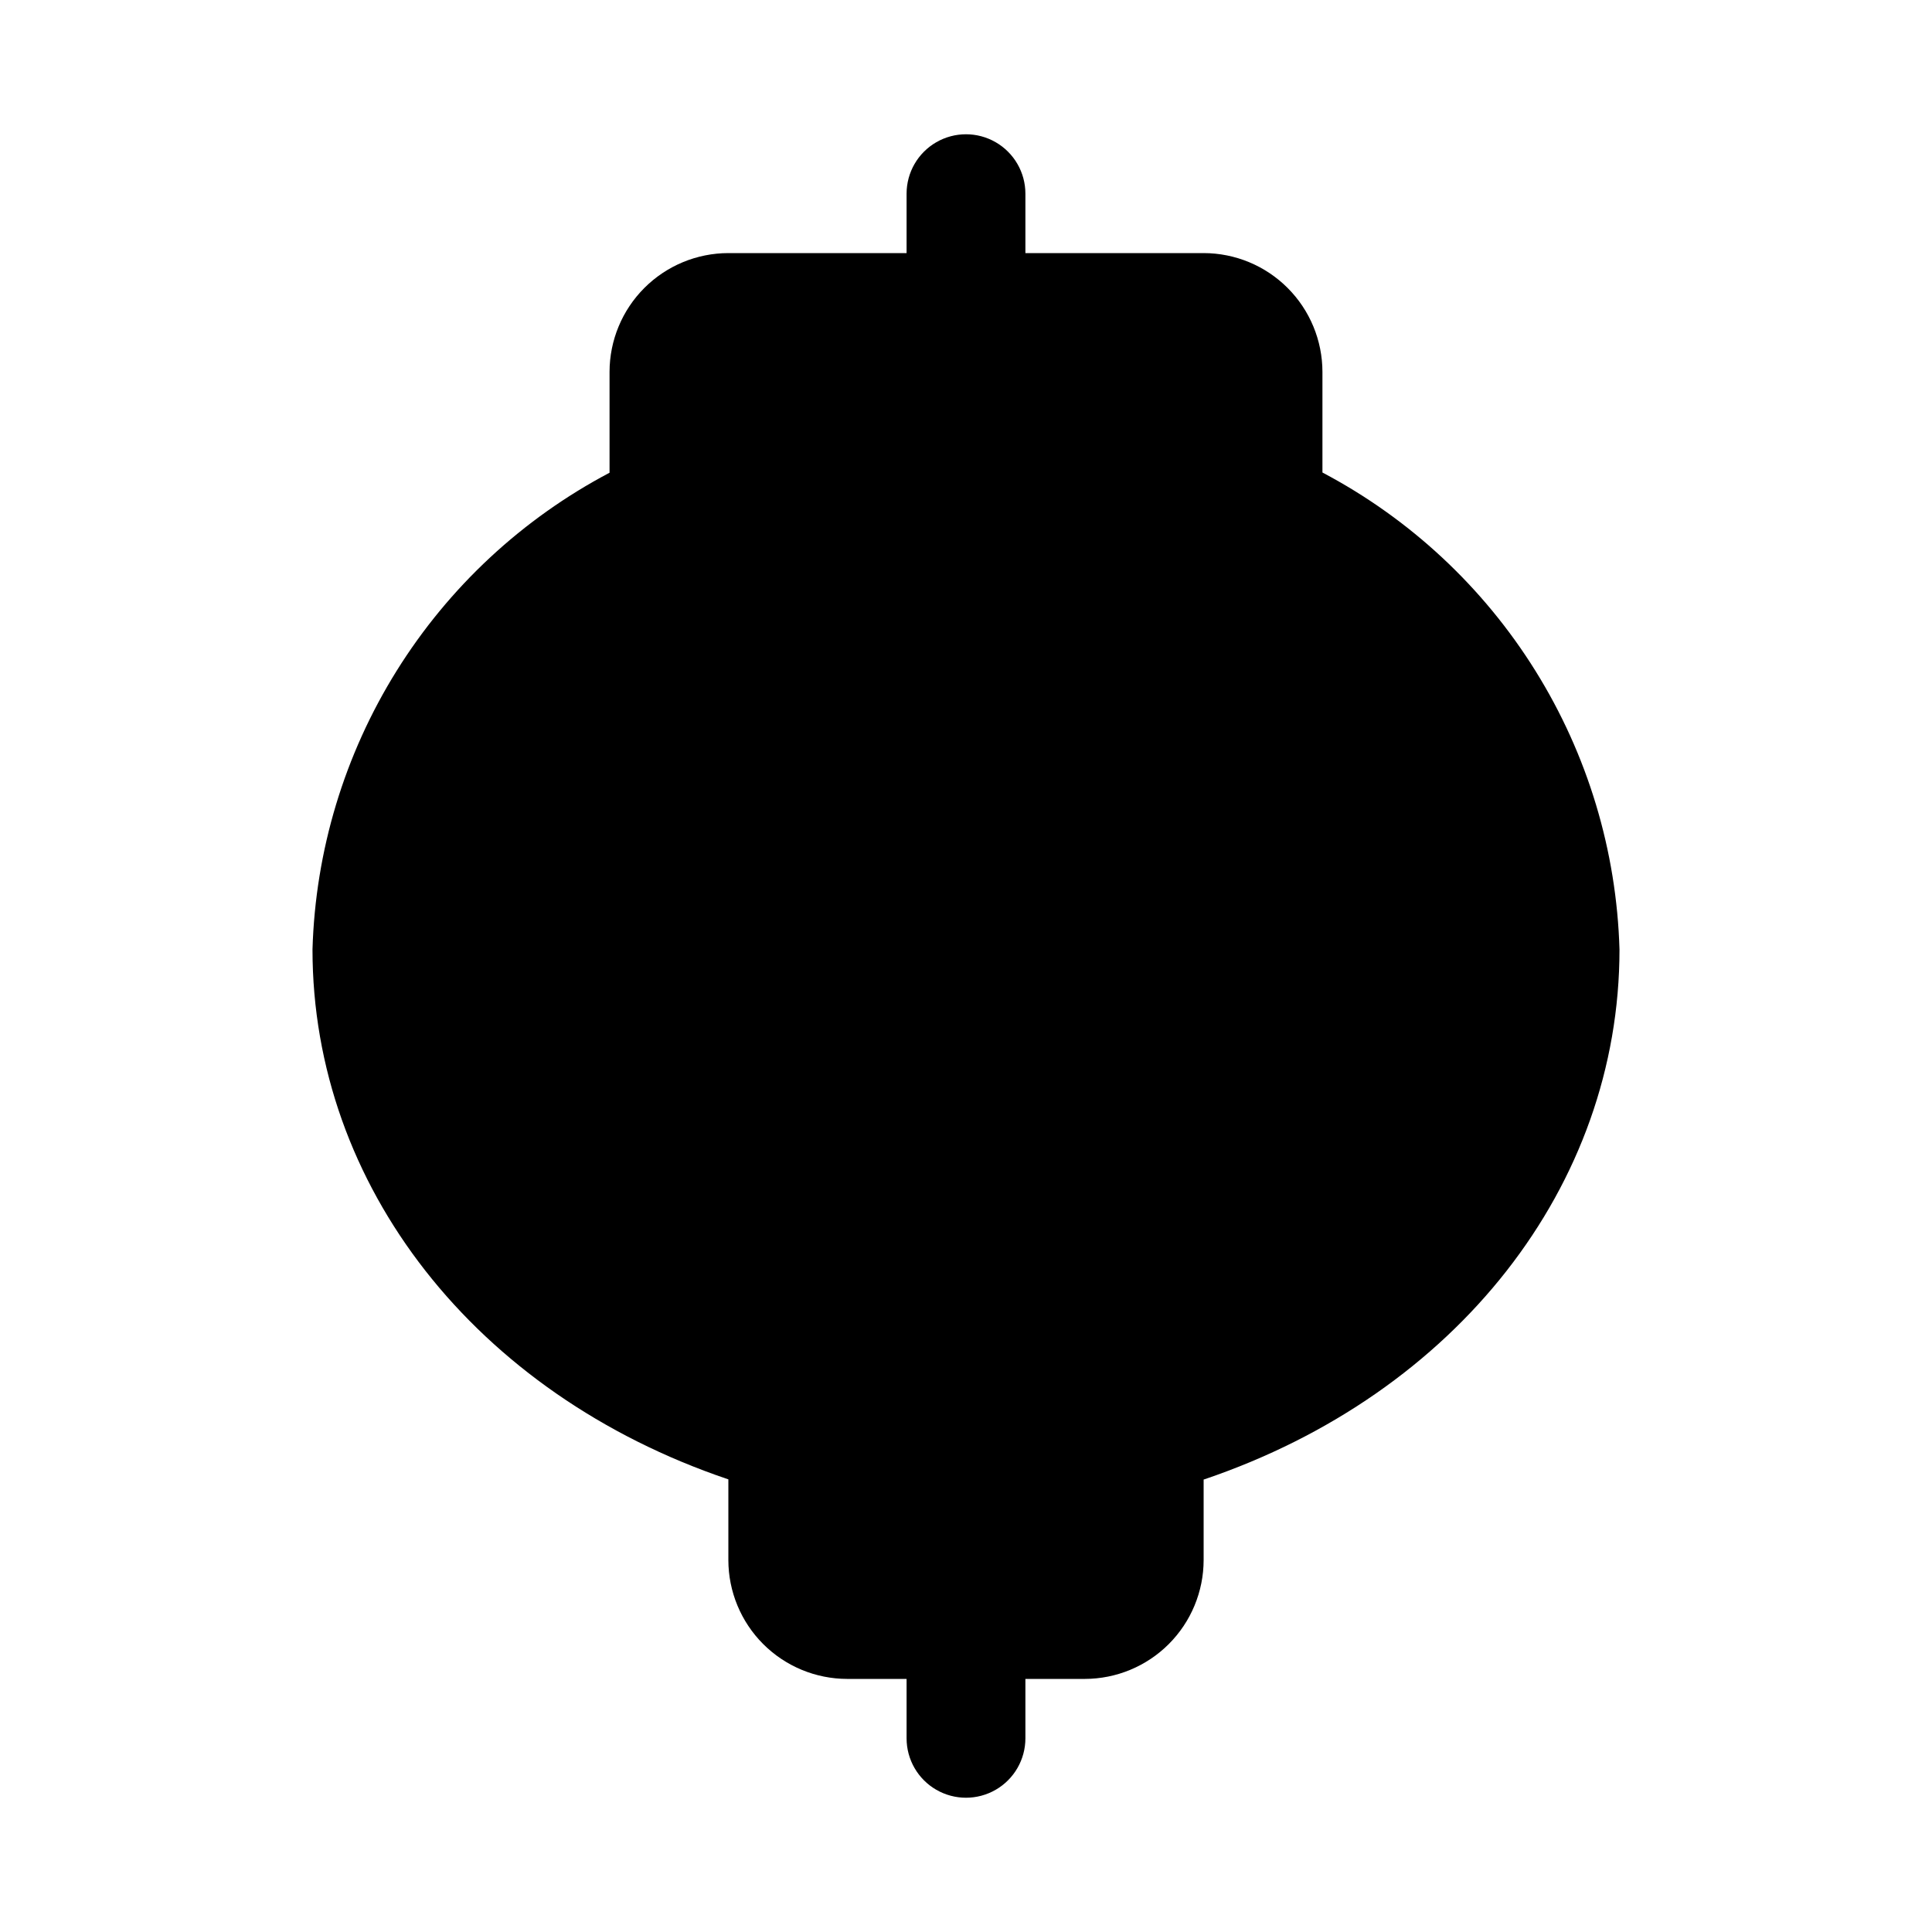 <?xml version="1.0" encoding="UTF-8"?>
<!-- Uploaded to: ICON Repo, www.svgrepo.com, Generator: ICON Repo Mixer Tools -->
<svg fill="#000000" width="800px" height="800px" version="1.1" viewBox="144 144 512 512" xmlns="http://www.w3.org/2000/svg">
 <path d="m494.46 269.22v-26.66c-0.008-8.348-3.328-16.352-9.23-22.254-5.902-5.906-13.906-9.227-22.254-9.234h-47.234v-15.746c0-5.625-3-10.82-7.871-13.633s-10.875-2.812-15.746 0-7.871 8.008-7.871 13.633v15.746h-47.23c-8.348 0.008-16.352 3.328-22.258 9.234-5.902 5.902-9.223 13.906-9.23 22.254v26.719c-23.133 12.199-42.609 30.328-56.441 52.523-13.828 22.195-21.52 47.668-22.281 73.809 0 62.641 43.203 117.75 110.01 140.37l0.199 0.059v21.402c0.012 8.348 3.332 16.352 9.234 22.254 5.902 5.902 13.906 9.223 22.254 9.234h15.742v15.746c0 5.625 3 10.82 7.871 13.633s10.875 2.812 15.746 0 7.871-8.008 7.871-13.633v-15.746h15.746c8.348-0.012 16.348-3.332 22.25-9.234 5.902-5.902 9.227-13.906 9.238-22.254v-21.352l0.277-0.078c66.789-22.68 109.93-77.785 109.93-140.4-0.758-26.148-8.445-51.629-22.277-73.836-13.828-22.207-33.309-40.344-56.445-52.555z"/>
</svg>